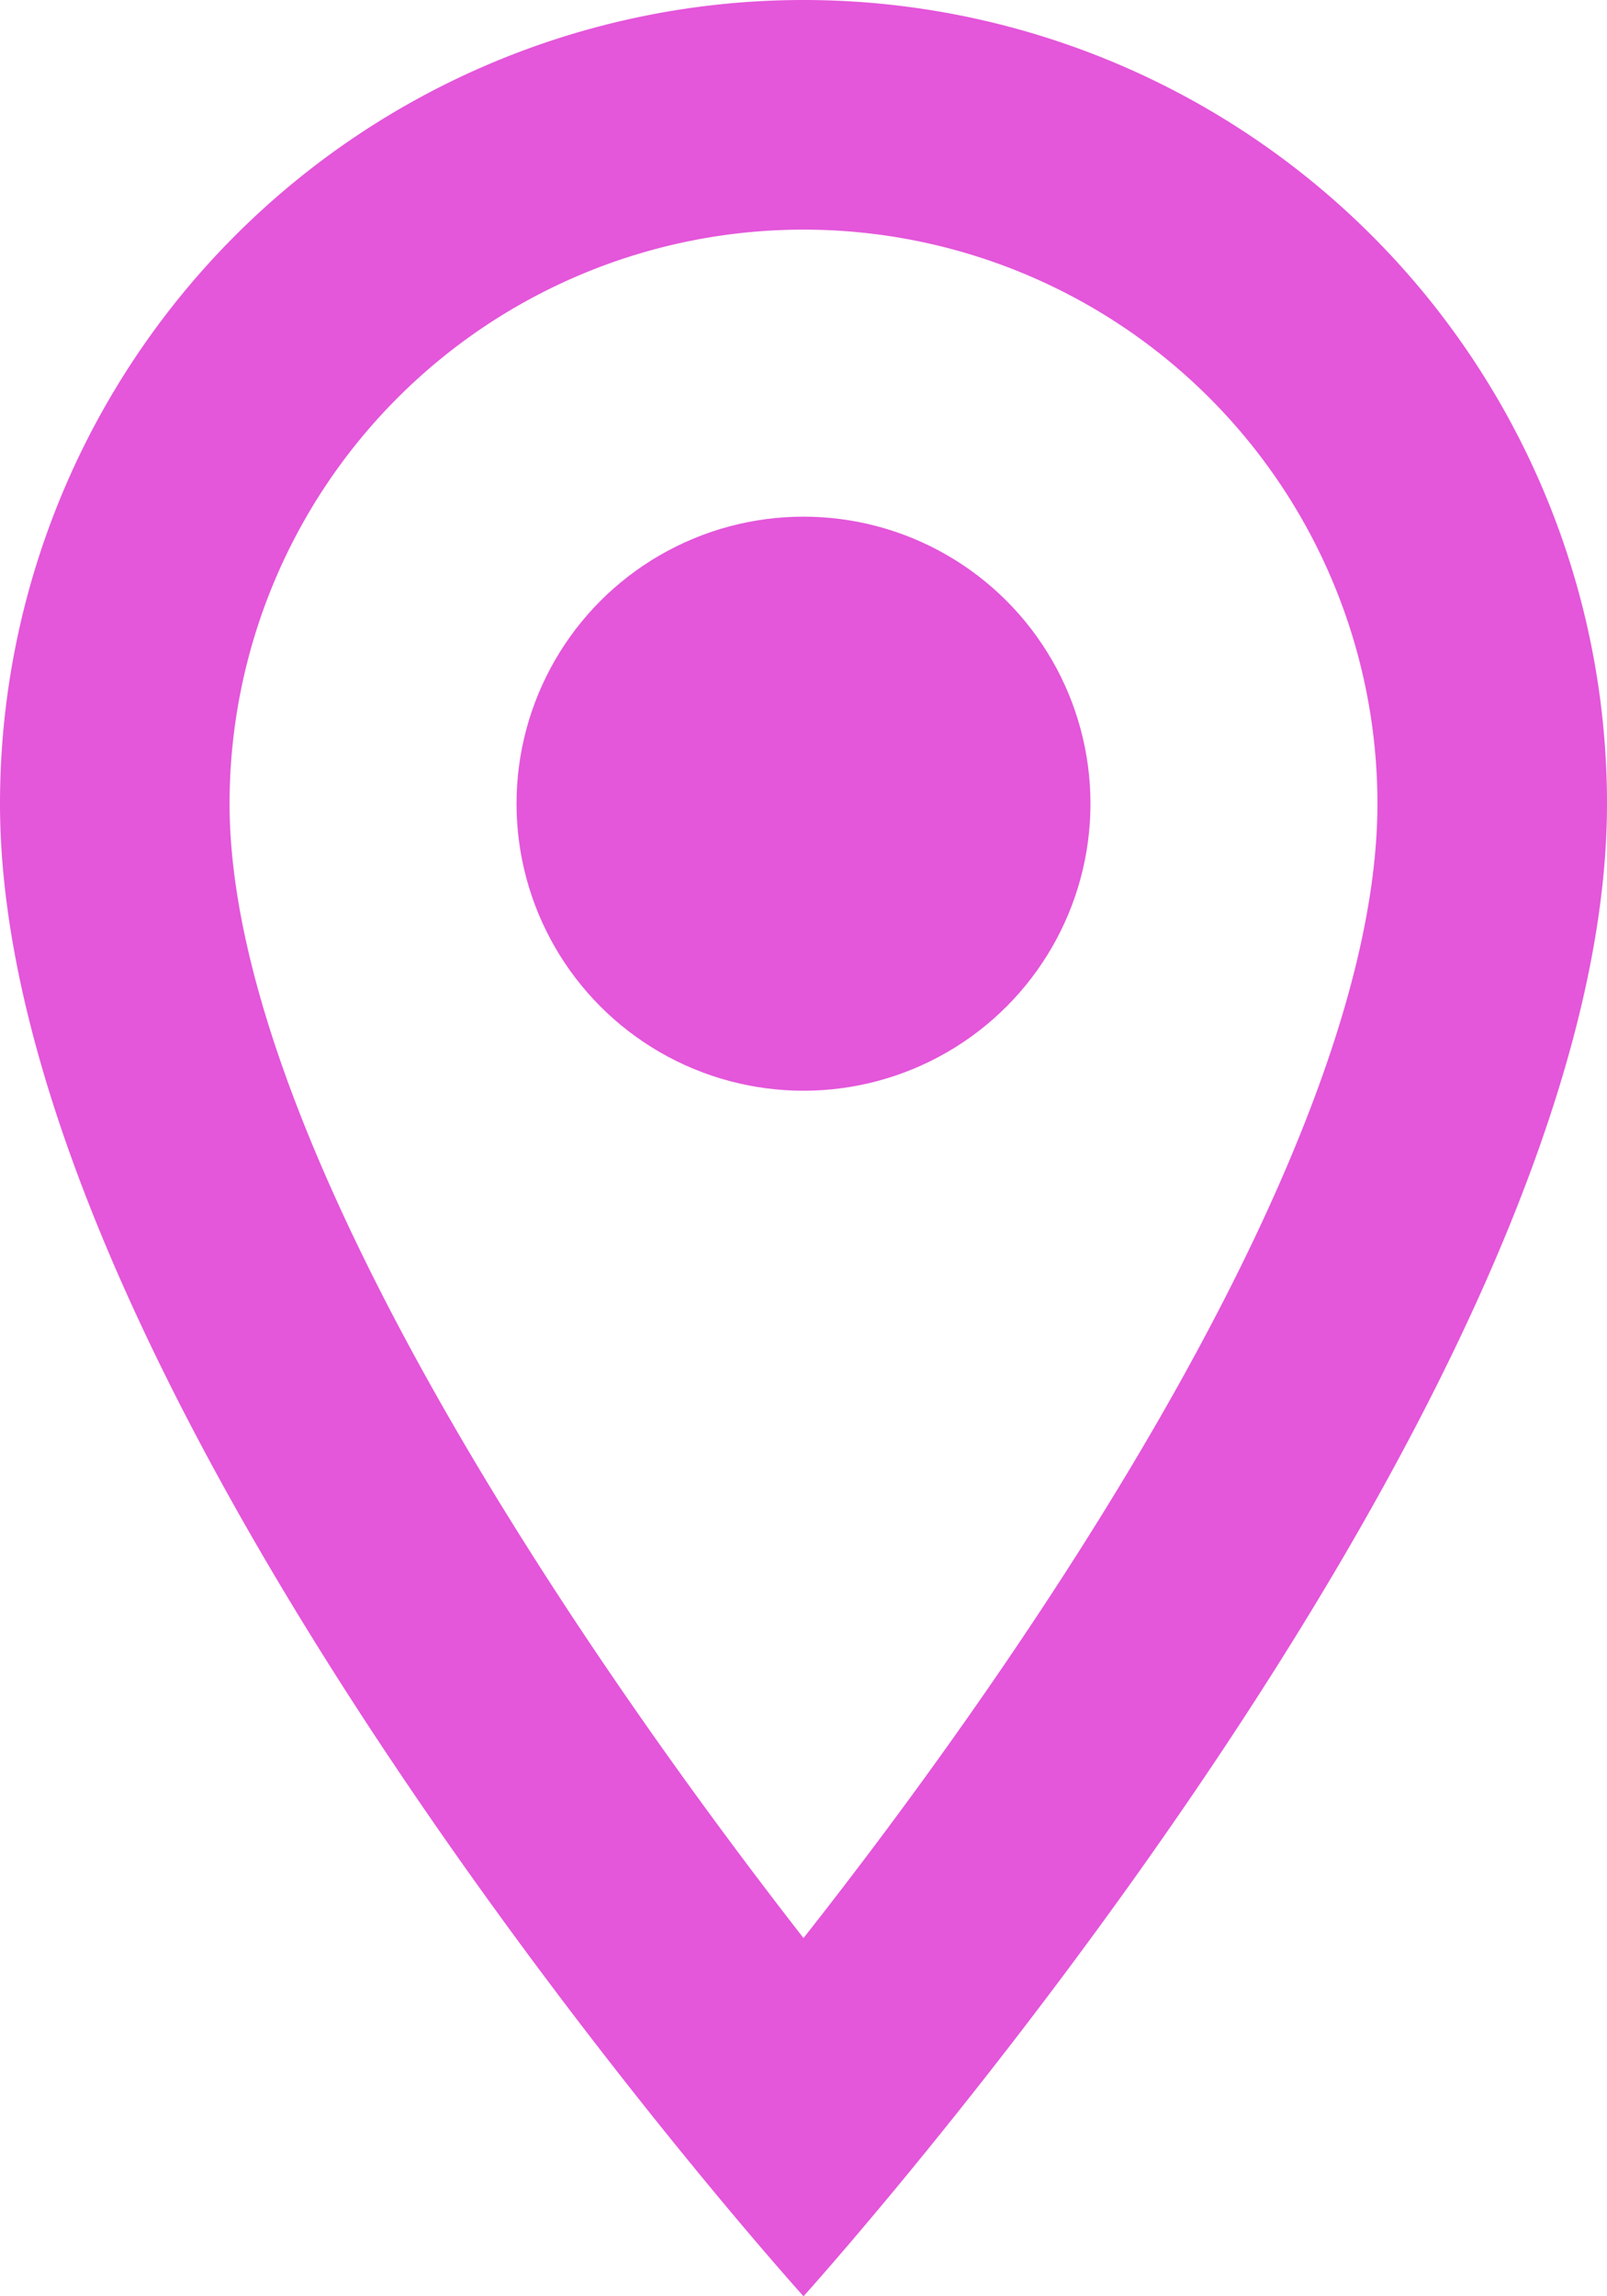 <svg xmlns="http://www.w3.org/2000/svg" width="14" height="20" viewBox="0 0 14 20"><g id="Group_251" data-name="Group 251" transform="translate(-1127 -1181.532)"><path id="Path_16" data-name="Path 16" d="M12,2A7,7,0,0,0,5,9c0,5.25,7,13,7,13s7-7.75,7-13A7,7,0,0,0,12,2ZM7,9A5,5,0,0,1,17,9c0,2.88-2.88,7.19-5,9.88C9.92,16.21,7,11.85,7,9Z" transform="translate(1122 1179.532)" fill="#e456da"></path><circle id="Ellipse_4" data-name="Ellipse 4" cx="2.5" cy="2.5" r="2.5" transform="translate(1131.5 1186.032)" fill="#e456da"></circle></g></svg>